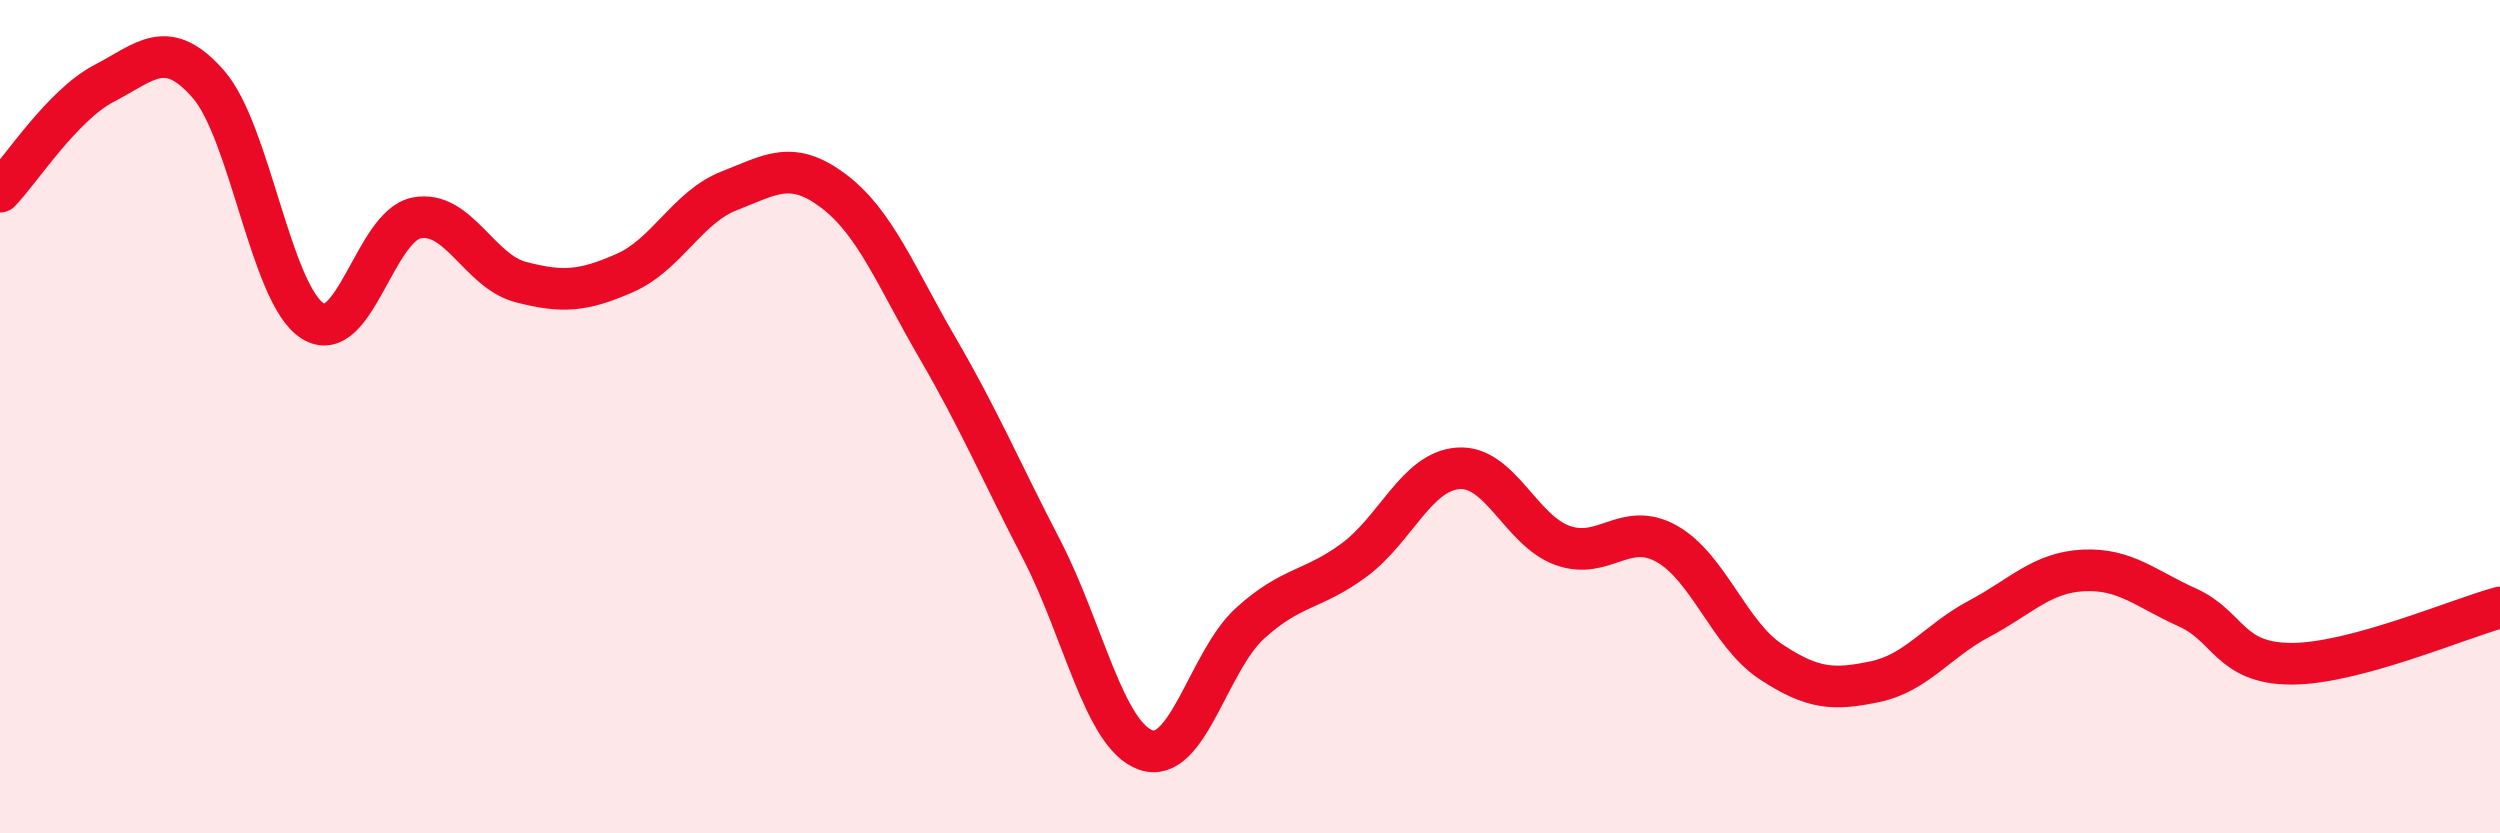 
    <svg width="60" height="20" viewBox="0 0 60 20" xmlns="http://www.w3.org/2000/svg">
      <path
        d="M 0,4.6 C 0.5,4.08 1.5,2.52 2.5,2 C 3.5,1.48 4,0.88 5,2.02 C 6,3.16 6.5,7.06 7.5,7.7 C 8.5,8.34 9,5.42 10,5.23 C 11,5.04 11.5,6.51 12.5,6.77 C 13.5,7.03 14,6.99 15,6.55 C 16,6.11 16.5,4.97 17.5,4.58 C 18.5,4.19 19,3.83 20,4.58 C 21,5.33 21.5,6.63 22.5,8.35 C 23.5,10.07 24,11.26 25,13.19 C 26,15.12 26.5,17.65 27.5,18 C 28.5,18.35 29,15.87 30,14.96 C 31,14.05 31.5,14.18 32.5,13.44 C 33.5,12.7 34,11.31 35,11.24 C 36,11.17 36.5,12.73 37.5,13.09 C 38.5,13.45 39,12.49 40,13.05 C 41,13.61 41.5,15.22 42.5,15.88 C 43.5,16.54 44,16.57 45,16.36 C 46,16.15 46.5,15.38 47.5,14.85 C 48.5,14.32 49,13.74 50,13.69 C 51,13.64 51.5,14.13 52.5,14.58 C 53.5,15.03 53.5,15.93 55,15.93 C 56.5,15.93 59,14.85 60,14.58L60 20L0 20Z"
        fill="#EB0A25"
        opacity="0.1"
        stroke-linecap="round"
        stroke-linejoin="round"
      />
      <path
        d="M 0,4.6 C 0.5,4.08 1.5,2.52 2.5,2 C 3.5,1.48 4,0.88 5,2.02 C 6,3.16 6.5,7.06 7.5,7.7 C 8.5,8.34 9,5.42 10,5.23 C 11,5.04 11.5,6.51 12.5,6.77 C 13.5,7.03 14,6.99 15,6.55 C 16,6.11 16.5,4.97 17.5,4.58 C 18.5,4.19 19,3.83 20,4.58 C 21,5.33 21.5,6.63 22.5,8.35 C 23.5,10.07 24,11.26 25,13.19 C 26,15.12 26.5,17.65 27.5,18 C 28.5,18.35 29,15.87 30,14.96 C 31,14.05 31.5,14.18 32.5,13.44 C 33.5,12.7 34,11.31 35,11.24 C 36,11.17 36.5,12.73 37.5,13.09 C 38.5,13.45 39,12.49 40,13.05 C 41,13.61 41.5,15.22 42.5,15.88 C 43.5,16.54 44,16.57 45,16.36 C 46,16.15 46.5,15.38 47.5,14.85 C 48.5,14.32 49,13.74 50,13.69 C 51,13.64 51.5,14.13 52.5,14.58 C 53.5,15.03 53.5,15.93 55,15.93 C 56.5,15.93 59,14.85 60,14.58"
        stroke="#EB0A25"
        stroke-width="1"
        fill="none"
        stroke-linecap="round"
        stroke-linejoin="round"
      />
    </svg>
  